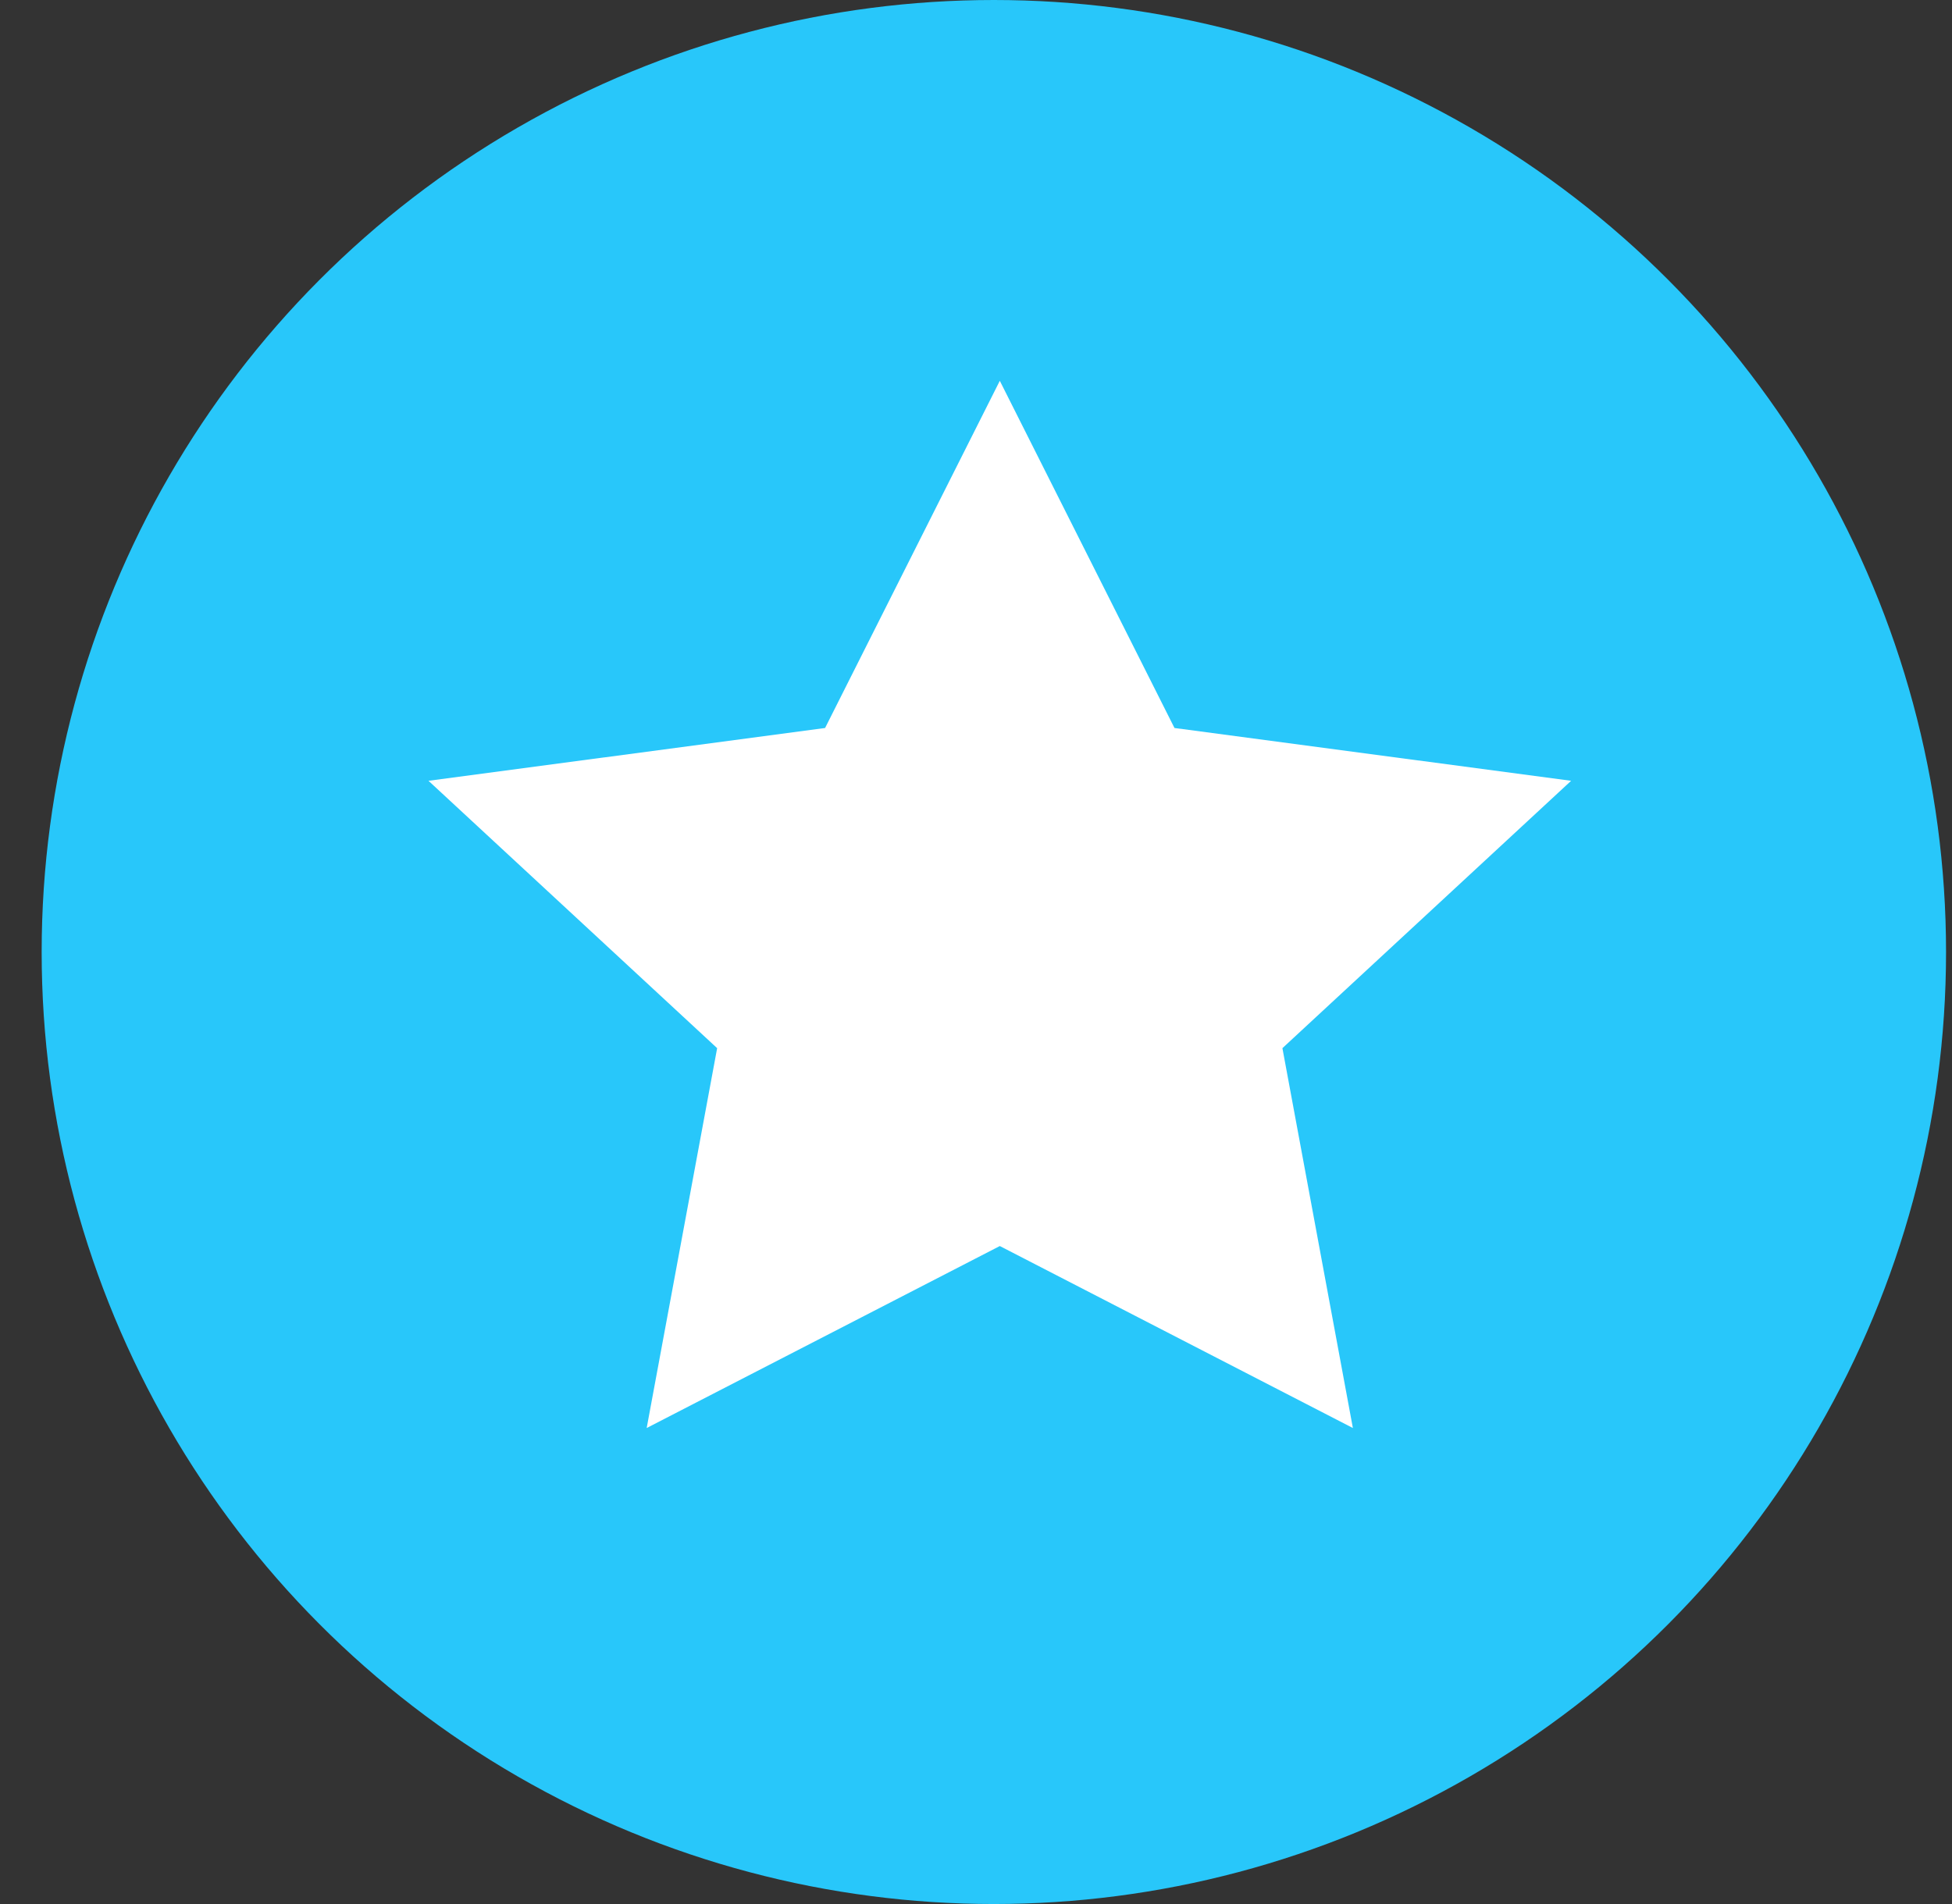 <svg width="41" height="40" viewBox="0 0 41 40" fill="none" xmlns="http://www.w3.org/2000/svg">
<rect x="0" y="0" width="41" height="40" fill="#333333" stroke="none"/>
<circle cx="20.875" cy="20" r="20" fill="#28C7FA"/>
<path fill-rule="evenodd" clip-rule="evenodd" d="M21 8L24.669 15.294L33 16.403L26.936 22.02L28.416 30L21 26.177L13.583 30L15.063 22.02L9 16.403L17.33 15.294L21 8Z" fill="white"/>
</svg>
